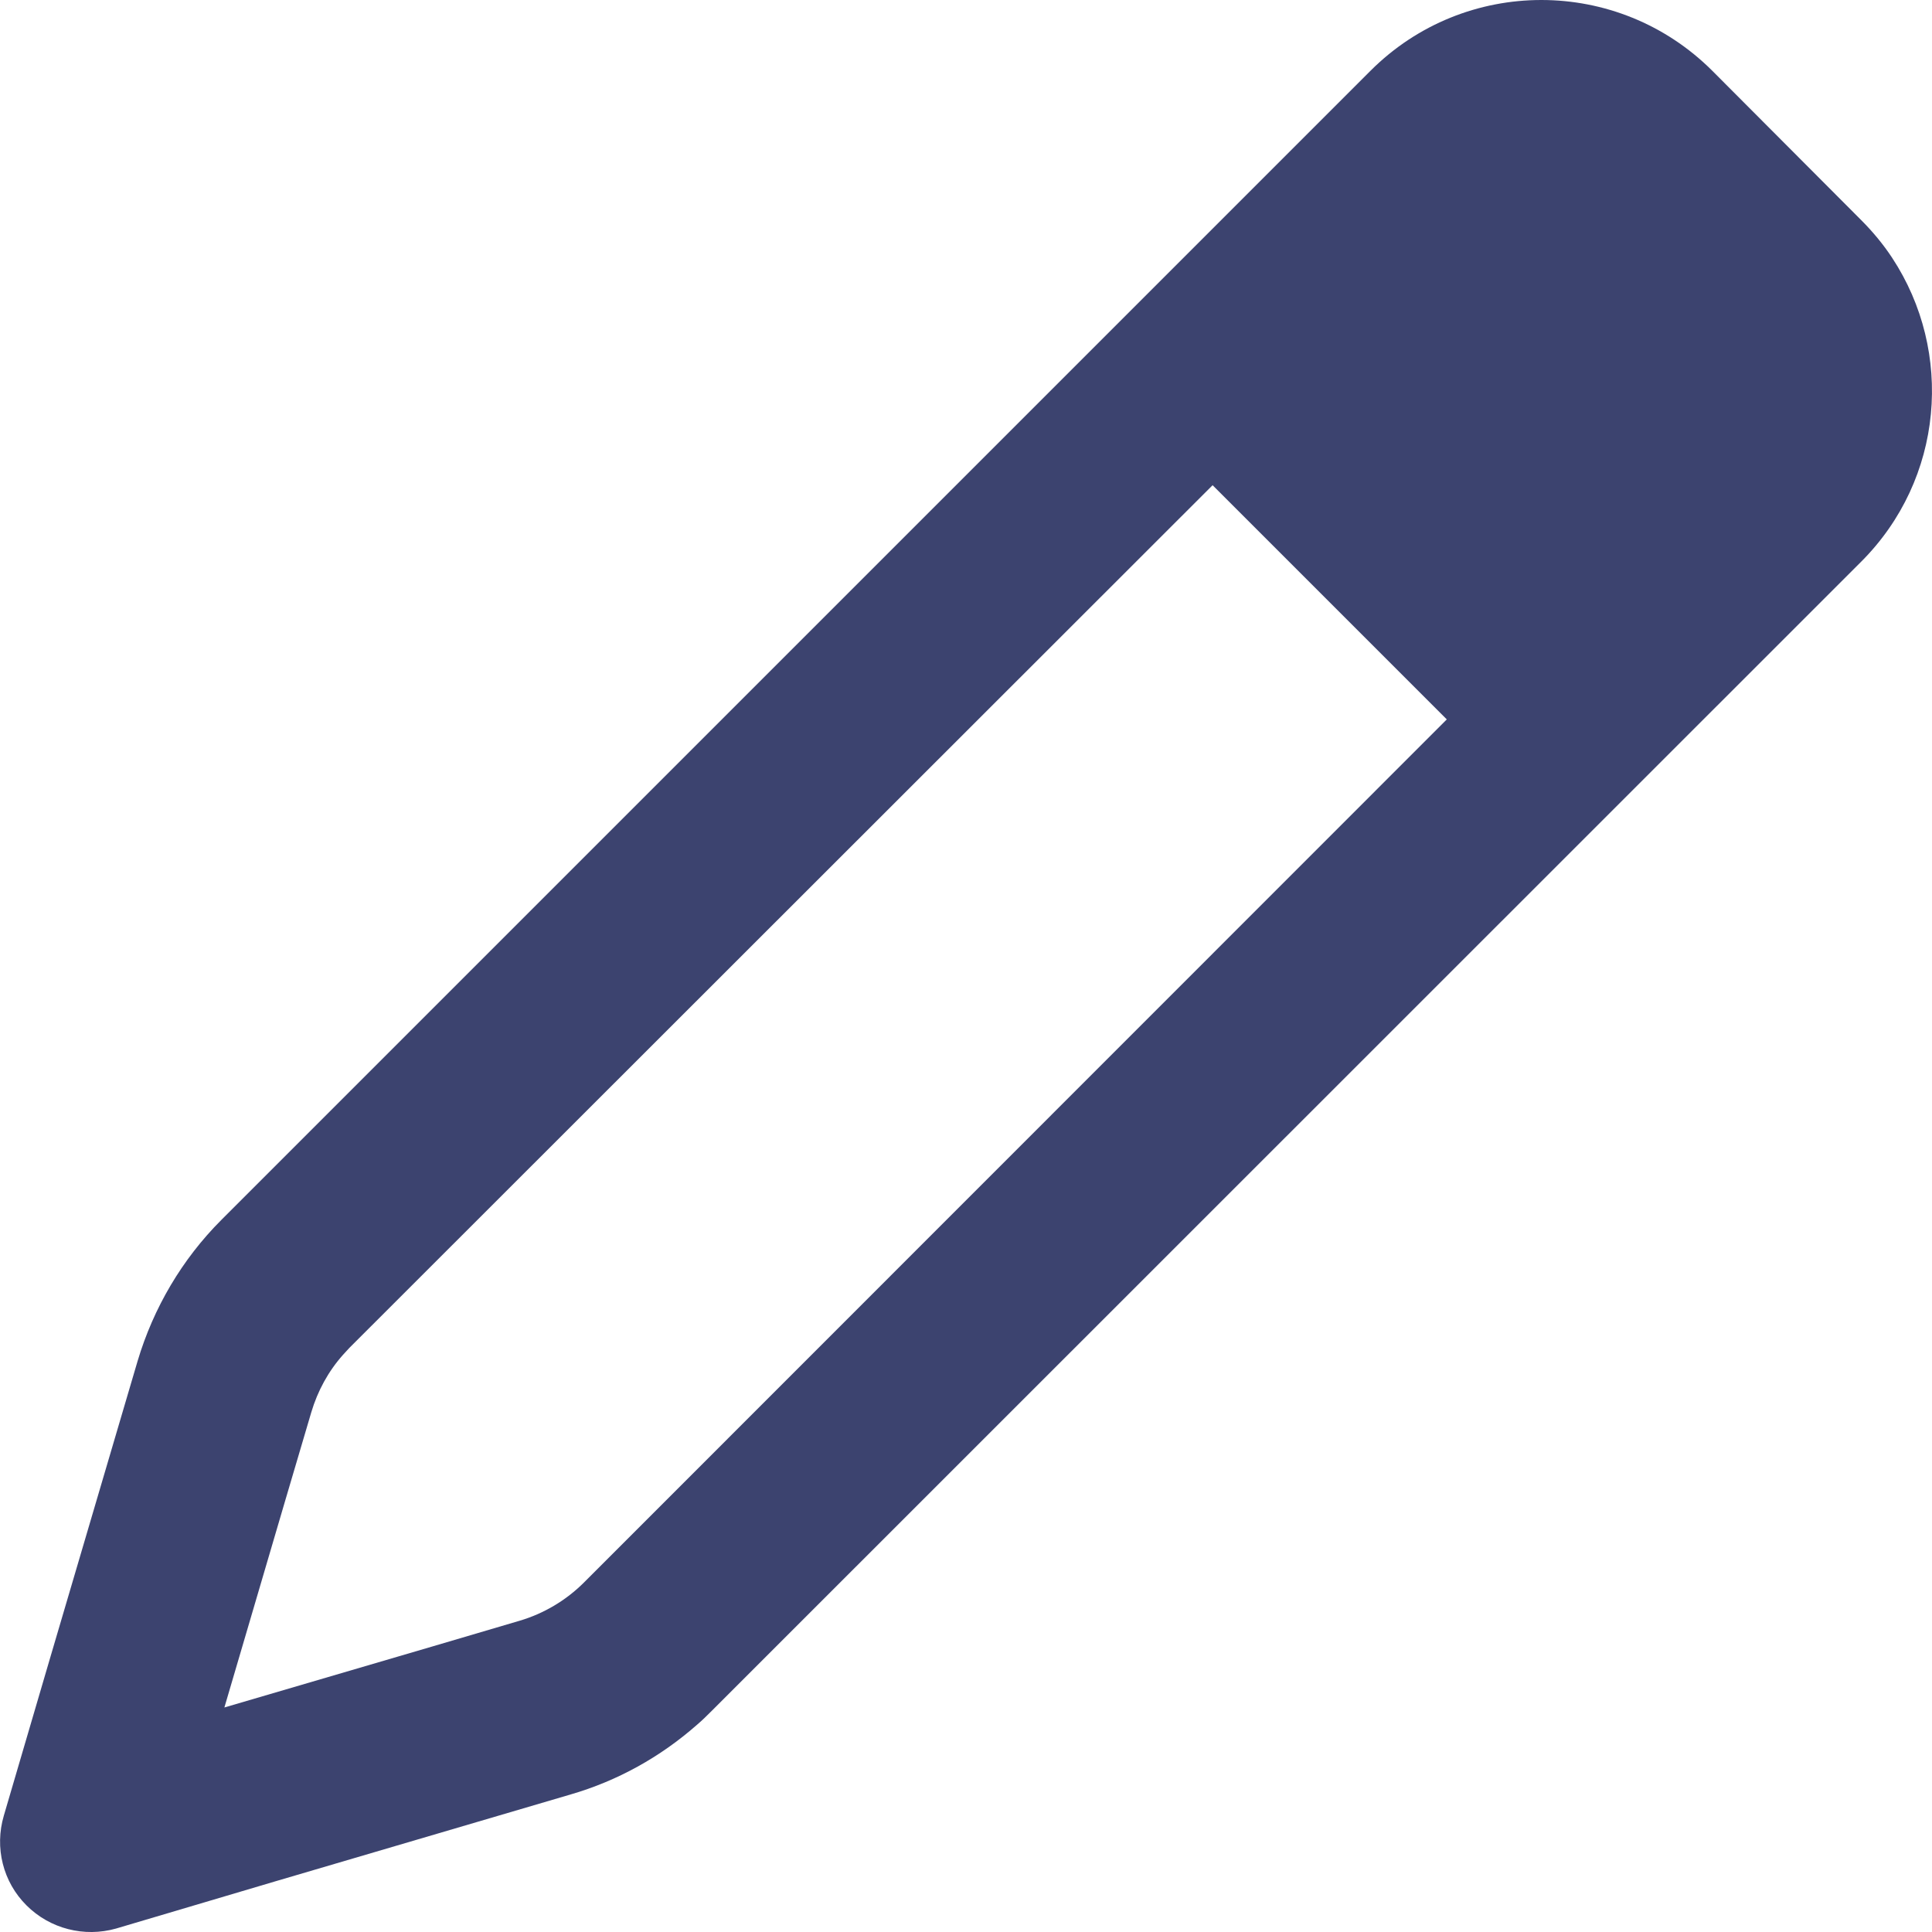 <svg width="14" height="14" viewBox="0 0 14 14" fill="none" xmlns="http://www.w3.org/2000/svg">
<path d="M0.997 9.863L0.367 12.001L0.028 13.156C-0.041 13.389 0.022 13.638 0.192 13.807C0.362 13.977 0.611 14.04 0.841 13.975L1.998 13.632L4.136 13.003C4.476 12.904 4.785 12.732 5.05 12.499C5.089 12.466 5.124 12.431 5.16 12.395L13.486 4.071C14.086 3.472 14.16 2.55 13.711 1.868C13.648 1.772 13.571 1.679 13.486 1.594L12.408 0.513C11.723 -0.171 10.615 -0.171 9.931 0.513L1.604 8.84C1.32 9.124 1.112 9.477 0.997 9.863ZM2.256 10.233C2.302 10.079 2.379 9.937 2.486 9.817C2.502 9.8 2.516 9.784 2.532 9.767L8.787 3.516L10.484 5.213L4.232 11.467C4.103 11.596 3.942 11.692 3.767 11.744L3.126 11.933L1.626 12.373L2.067 10.873L2.256 10.233Z" fill="#0C144B" fill-opacity="0.8"/>
</svg>
